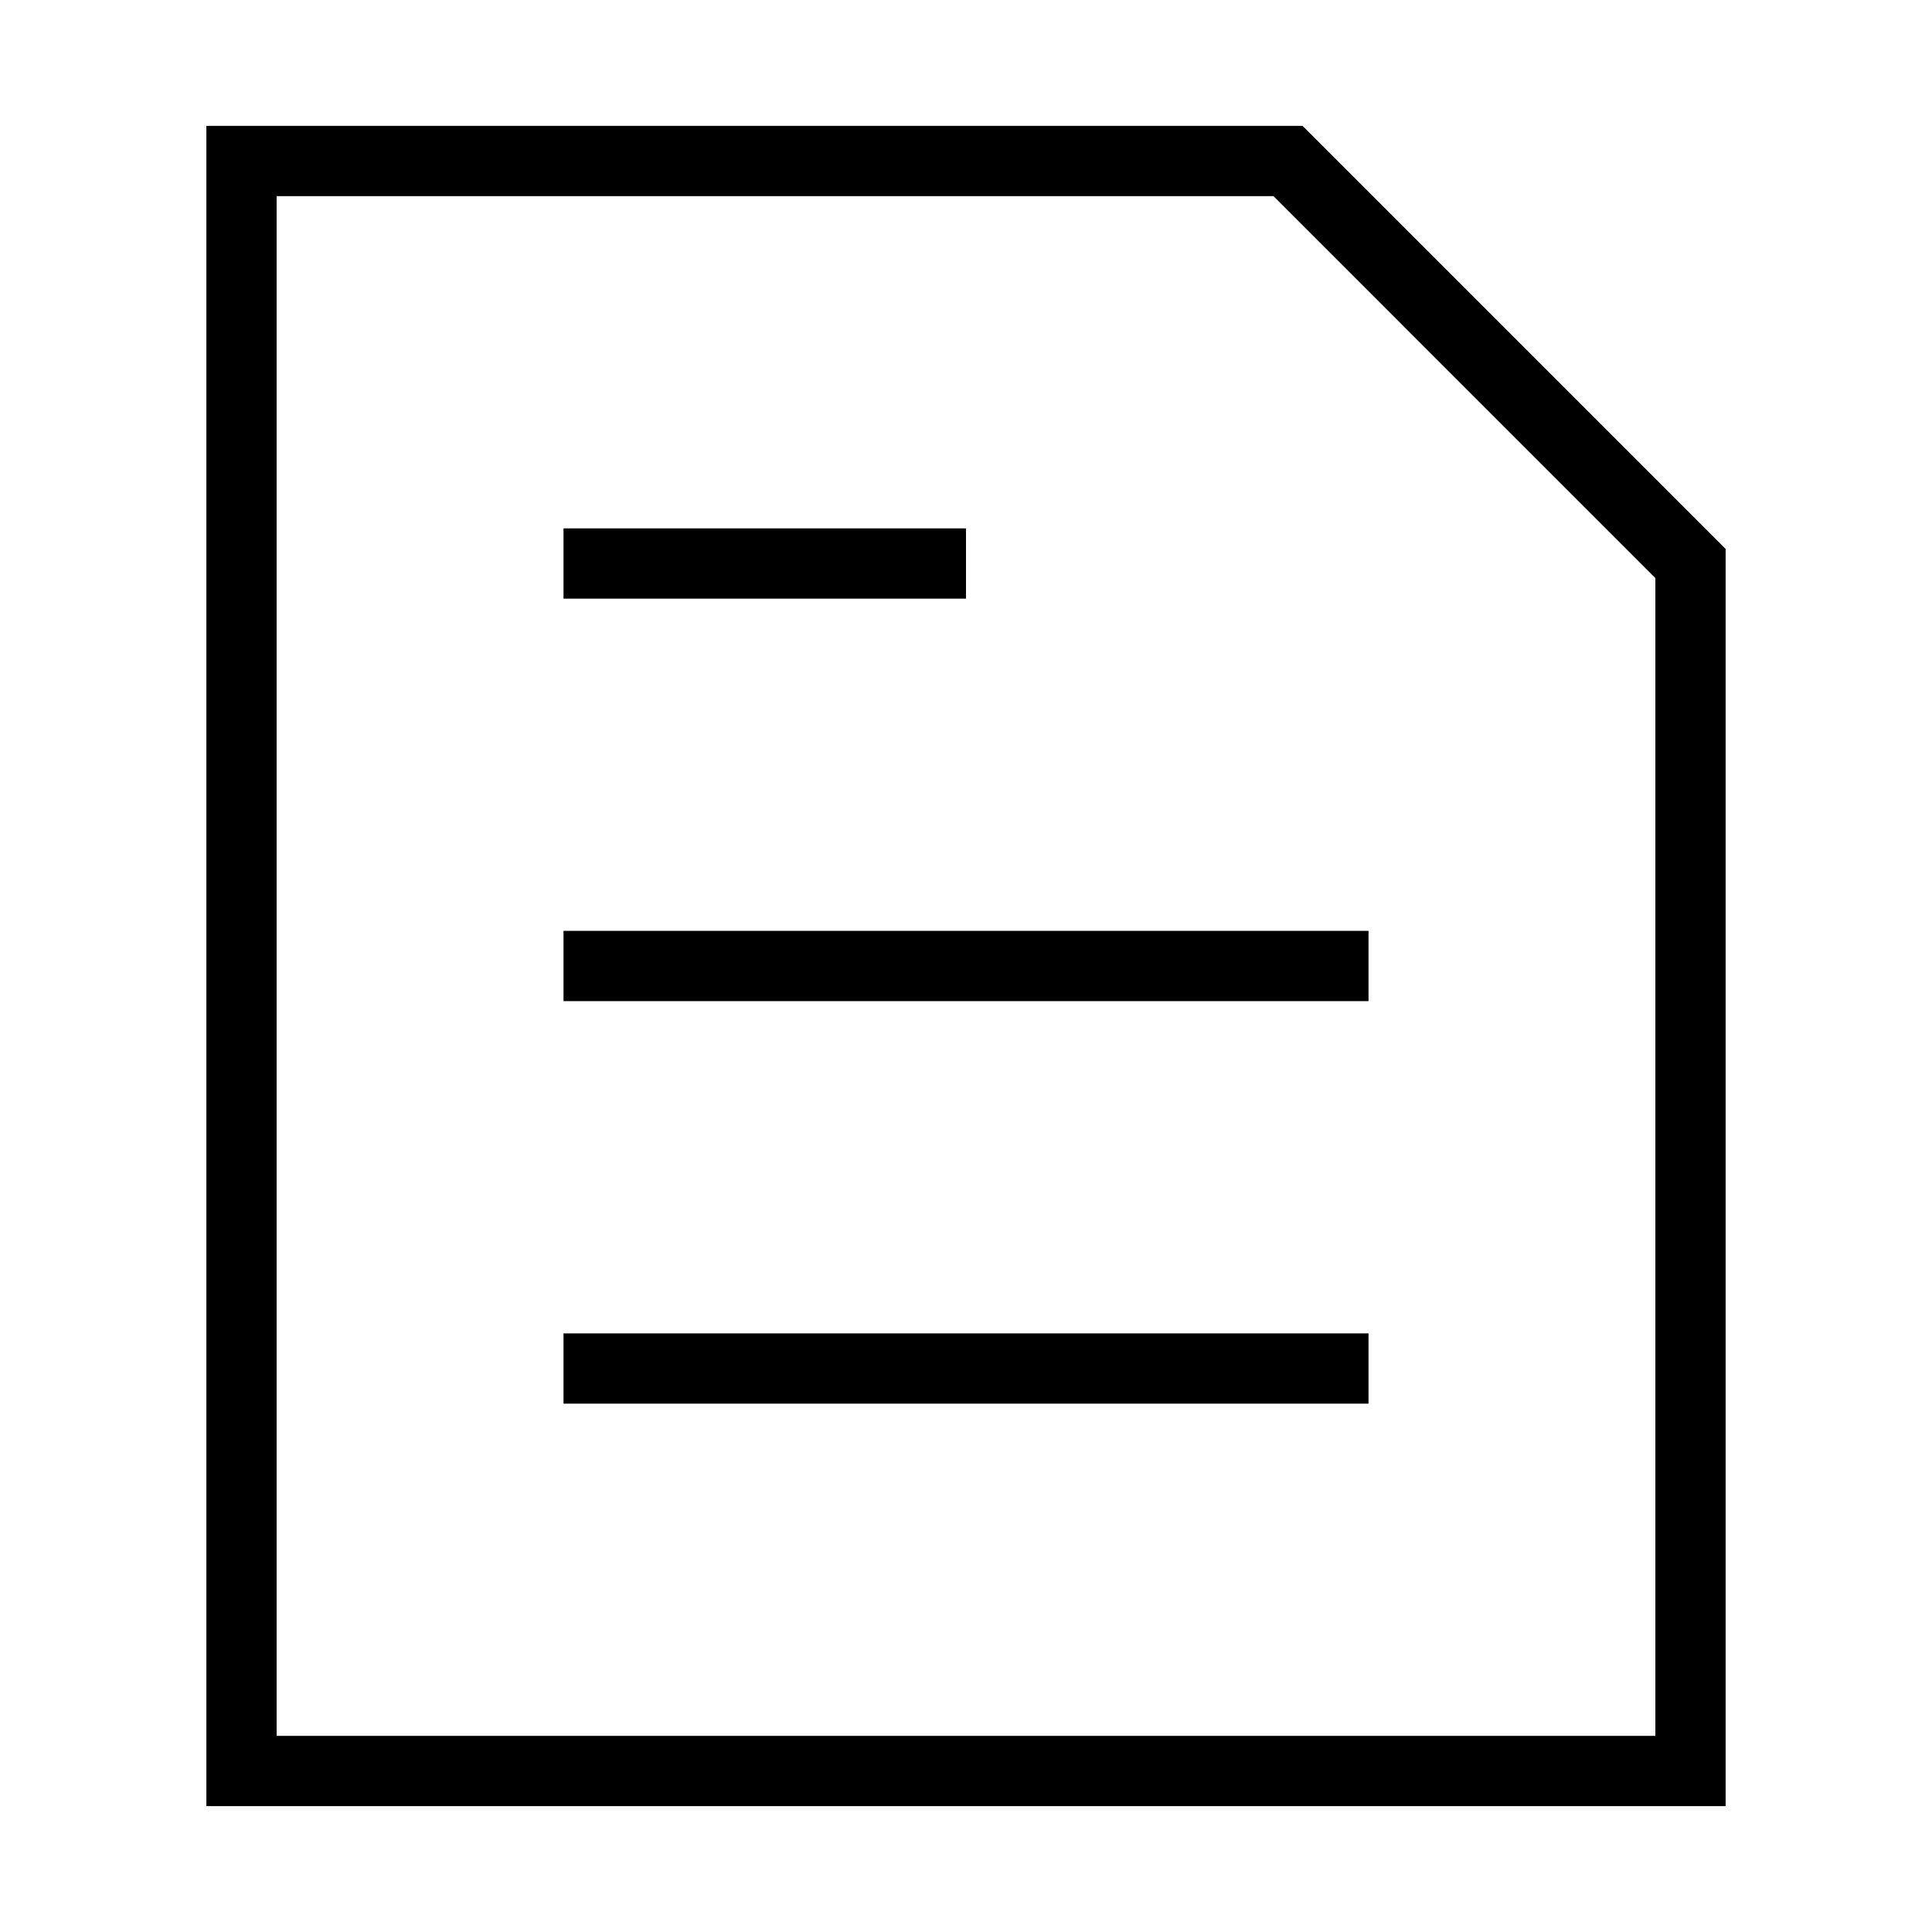 <svg width="55" height="55" viewBox="0 0 55 55" fill="none" xmlns="http://www.w3.org/2000/svg">
<path d="M36.667 4.583H6.875V50.417H48.125V16.042L36.667 4.583Z" stroke="black" stroke-width="2"/>
<path d="M16.042 16.042H27.5" stroke="black" stroke-width="2"/>
<path d="M16.042 27.5H38.959" stroke="black" stroke-width="2"/>
<path d="M16.042 38.959H38.959" stroke="black" stroke-width="2"/>
</svg>

